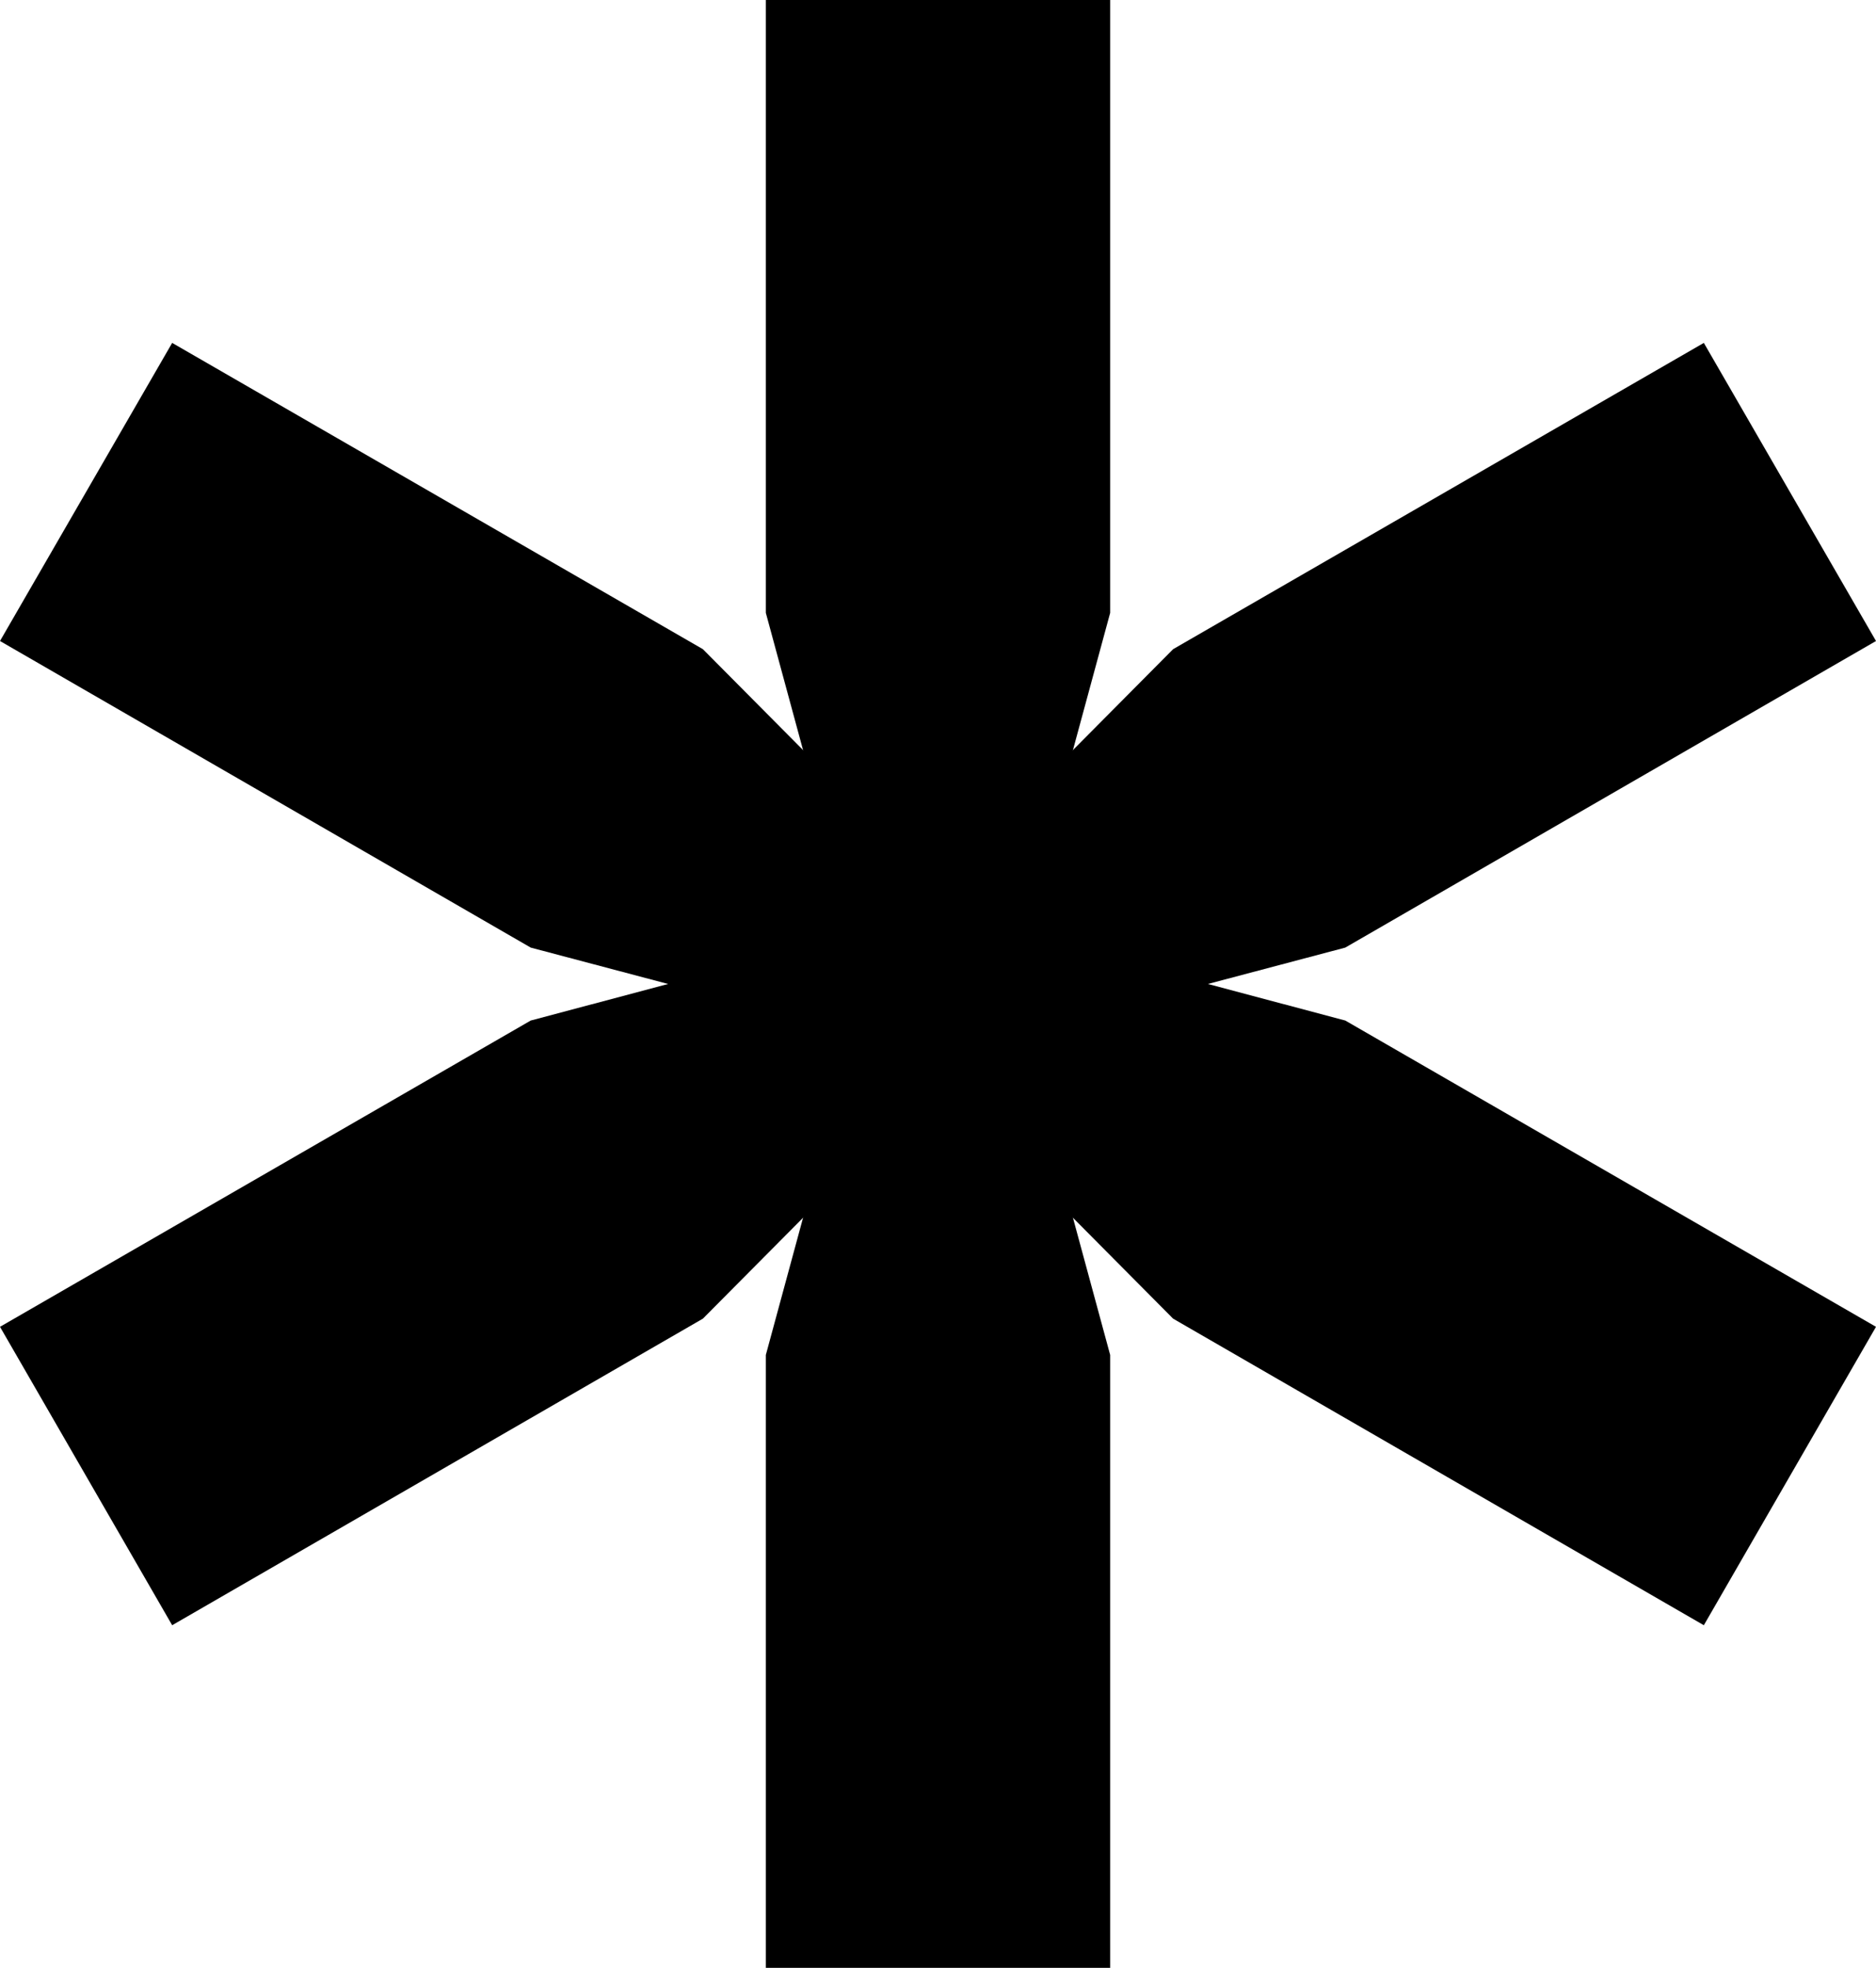 <?xml version="1.0" encoding="UTF-8"?>
<svg xmlns="http://www.w3.org/2000/svg" viewBox="0 0 62 65.02" width="62" height="65.02">
<g fill="#000">
<polygon points="36.69 20.25 34.53 28.21 36.05 32.51 25.95 32.51 27.47 28.21 25.31 20.25 25.31 0 36.69 0 36.69 20.25"/>
<polygon points="36.69 44.77 34.53 36.81 36.05 32.51 25.95 32.51 27.47 36.81 25.31 44.77 25.31 65.02 36.69 65.02 36.69 44.77"/>
<polygon points="44.46 31.31 36.49 33.42 33.52 36.88 28.48 28.14 32.96 27.3 38.77 21.45 56.31 11.33 62 21.18 44.46 31.31"/>
<polygon points="23.23 43.57 29.04 37.72 33.52 36.88 28.48 28.14 25.51 31.6 17.54 33.72 0 43.84 5.69 53.7 23.23 43.57"/>
<polygon points="17.54 31.31 25.51 33.42 28.48 36.88 33.52 28.14 29.04 27.3 23.23 21.45 5.69 11.33 0 21.18 17.54 31.31"/>
<polygon points="38.77 43.57 32.96 37.72 28.48 36.88 33.52 28.14 36.49 31.6 44.46 33.72 62 43.84 56.31 53.7 38.77 43.57"/>
</g>
</svg>